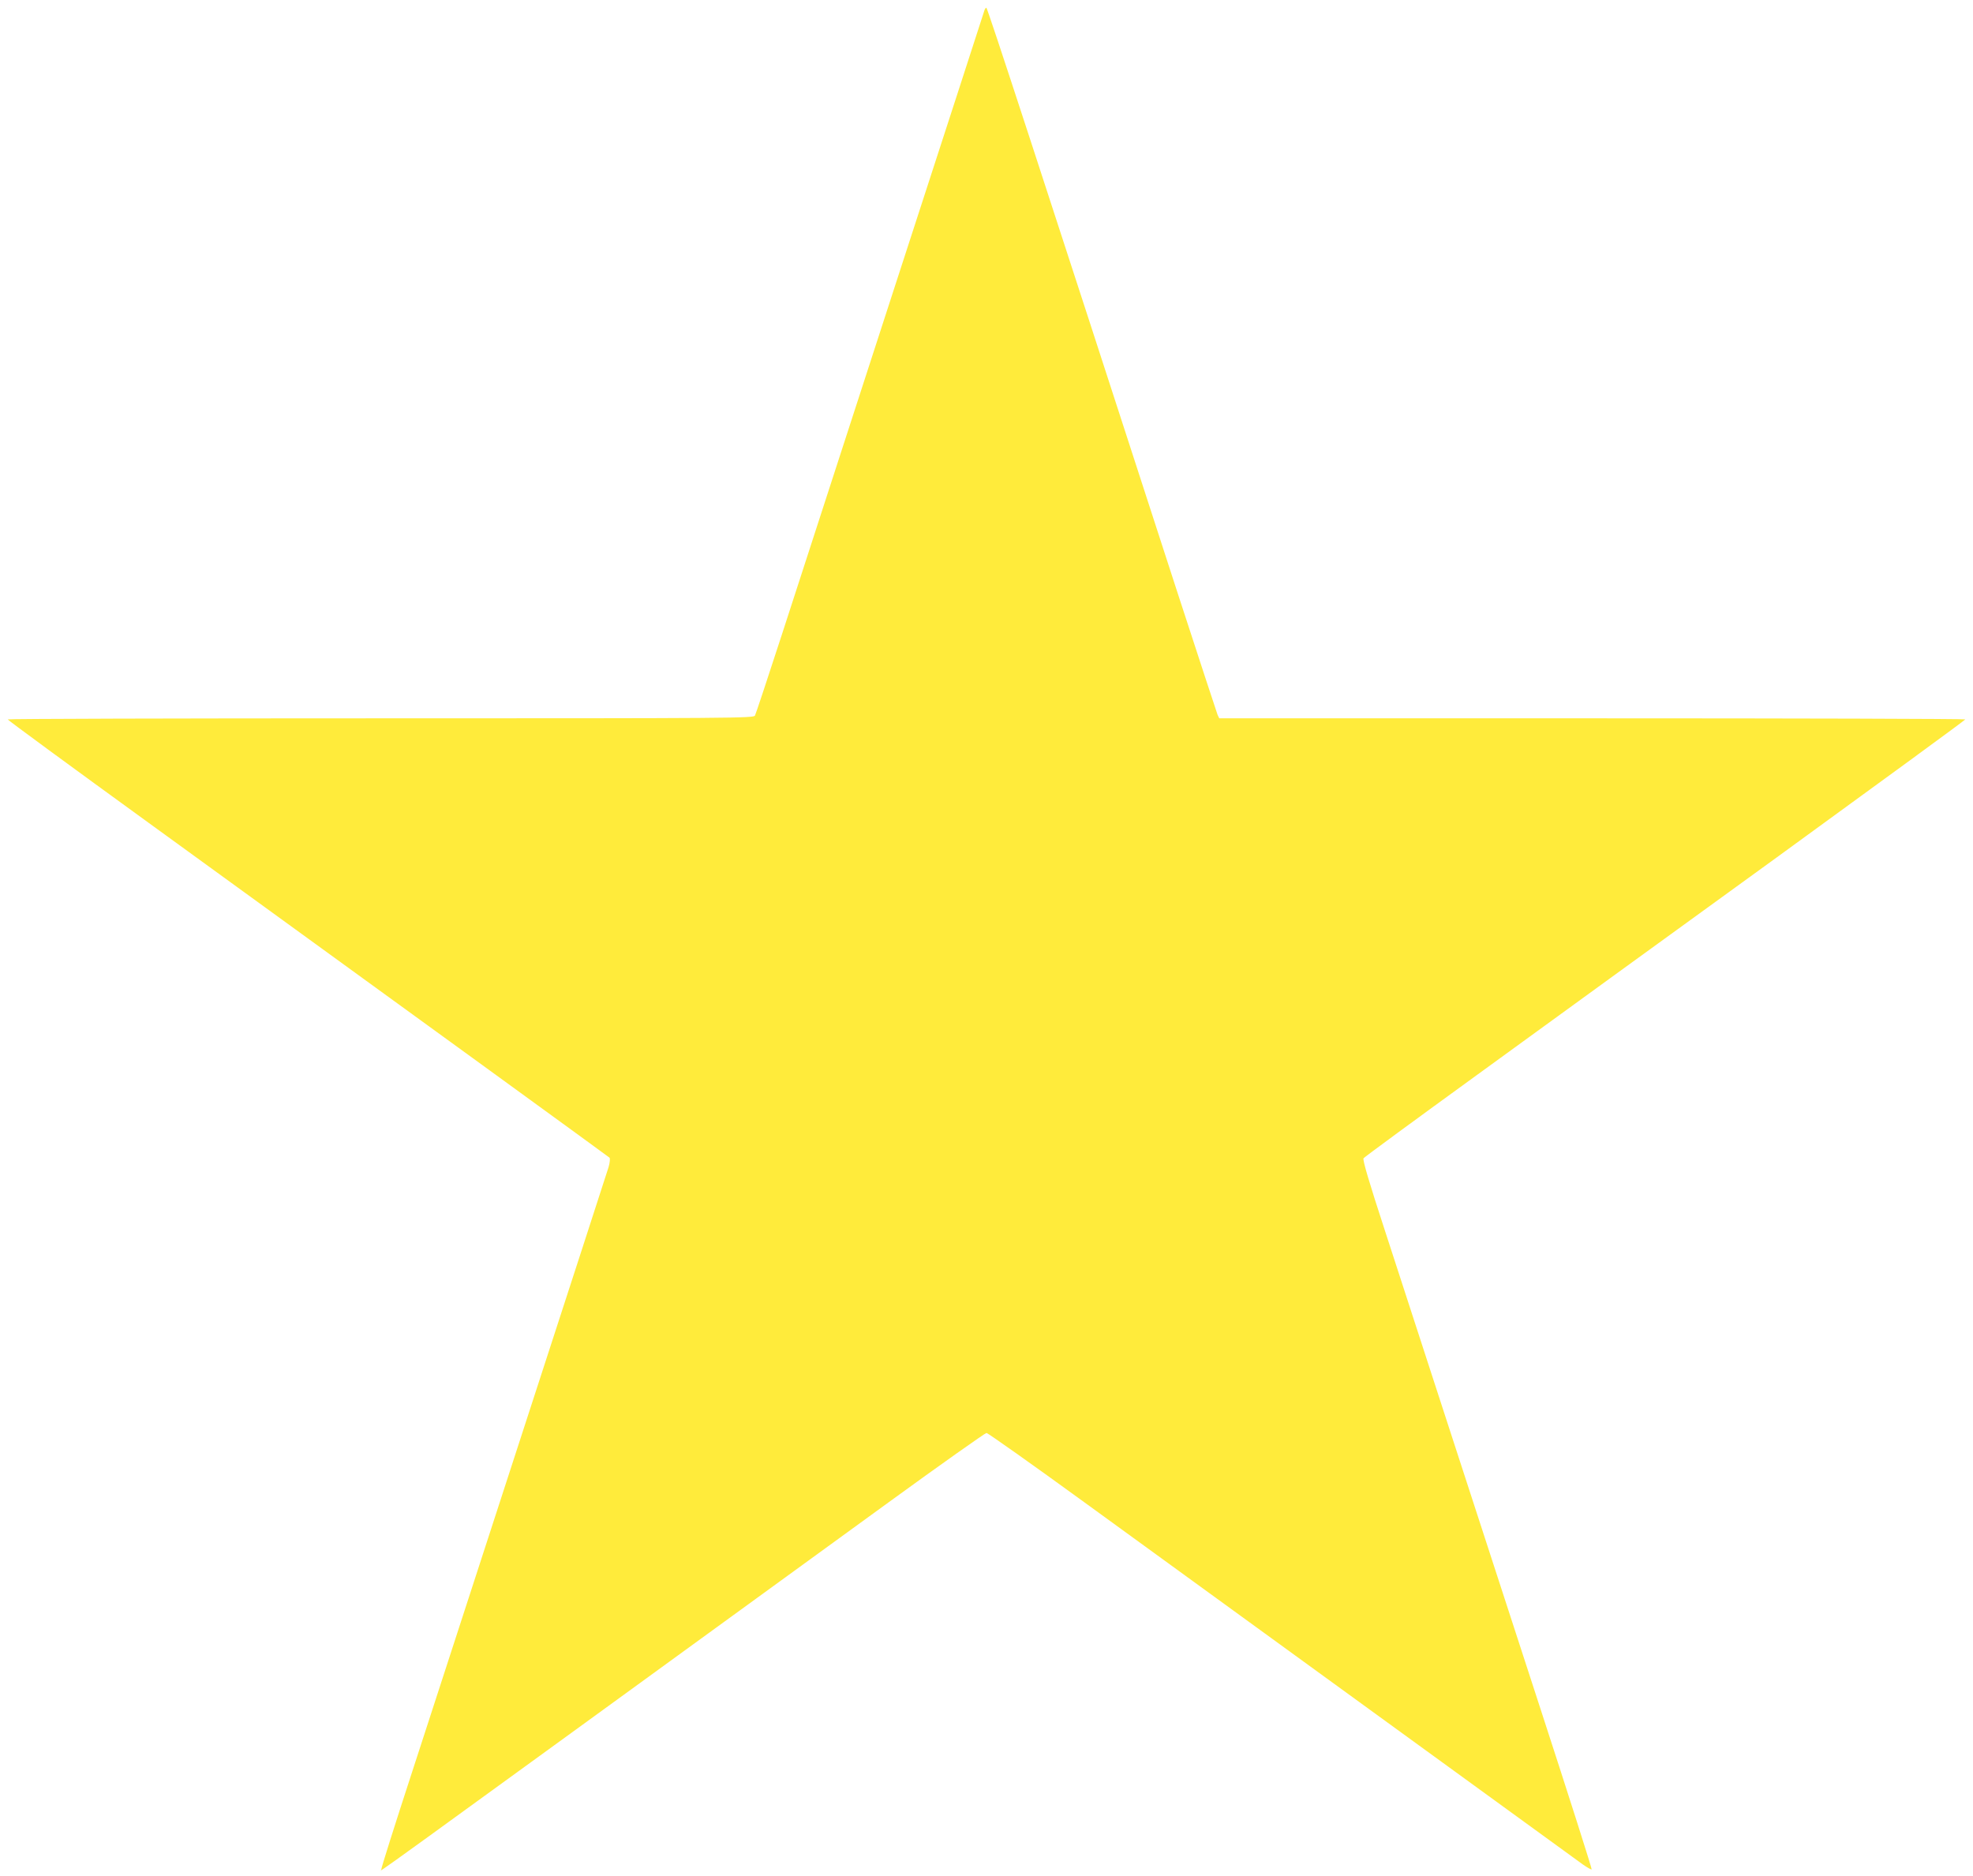 <?xml version="1.0" standalone="no"?>
<!DOCTYPE svg PUBLIC "-//W3C//DTD SVG 20010904//EN"
 "http://www.w3.org/TR/2001/REC-SVG-20010904/DTD/svg10.dtd">
<svg version="1.0" xmlns="http://www.w3.org/2000/svg"
 width="1280pt" height="1217pt" viewBox="0 0 1280 1217"
 preserveAspectRatio="xMidYMid meet">
<g transform="translate(0,1217) scale(0.1,-0.1)"
fill="#ffeb3b" stroke="none">
<path d="M6385 12098 c-4 -13 -263 -813 -577 -1778 -313 -965 -644 -1984 -735
-2265 -91 -280 -170 -518 -175 -527 -8 -17 -134 -18 -2428 -18 -1331 0 -2420
-3 -2420 -7 1 -5 411 -306 913 -670 1912 -1387 2982 -2165 2991 -2173 5 -5 3
-31 -6 -62 -9 -29 -253 -782 -543 -1673 -289 -891 -619 -1903 -731 -2249 -113
-346 -203 -631 -200 -633 6 -7 -296 -226 3291 2381 341 248 627 450 635 450 8
0 294 -202 635 -450 2483 -1804 3193 -2320 3236 -2351 28 -19 52 -33 55 -30 3
2 -146 470 -331 1038 -185 569 -455 1399 -600 1844 -145 446 -330 1014 -411
1264 -101 309 -145 457 -138 467 5 7 333 248 730 536 396 288 1272 924 1947
1413 674 490 1226 893 1227 898 0 4 -1089 7 -2420 7 l-2420 0 -11 23 c-5 12
-123 373 -263 802 -889 2740 -1230 3785 -1237 3785 -4 0 -11 -10 -14 -22z"/>
</g>
</svg>
